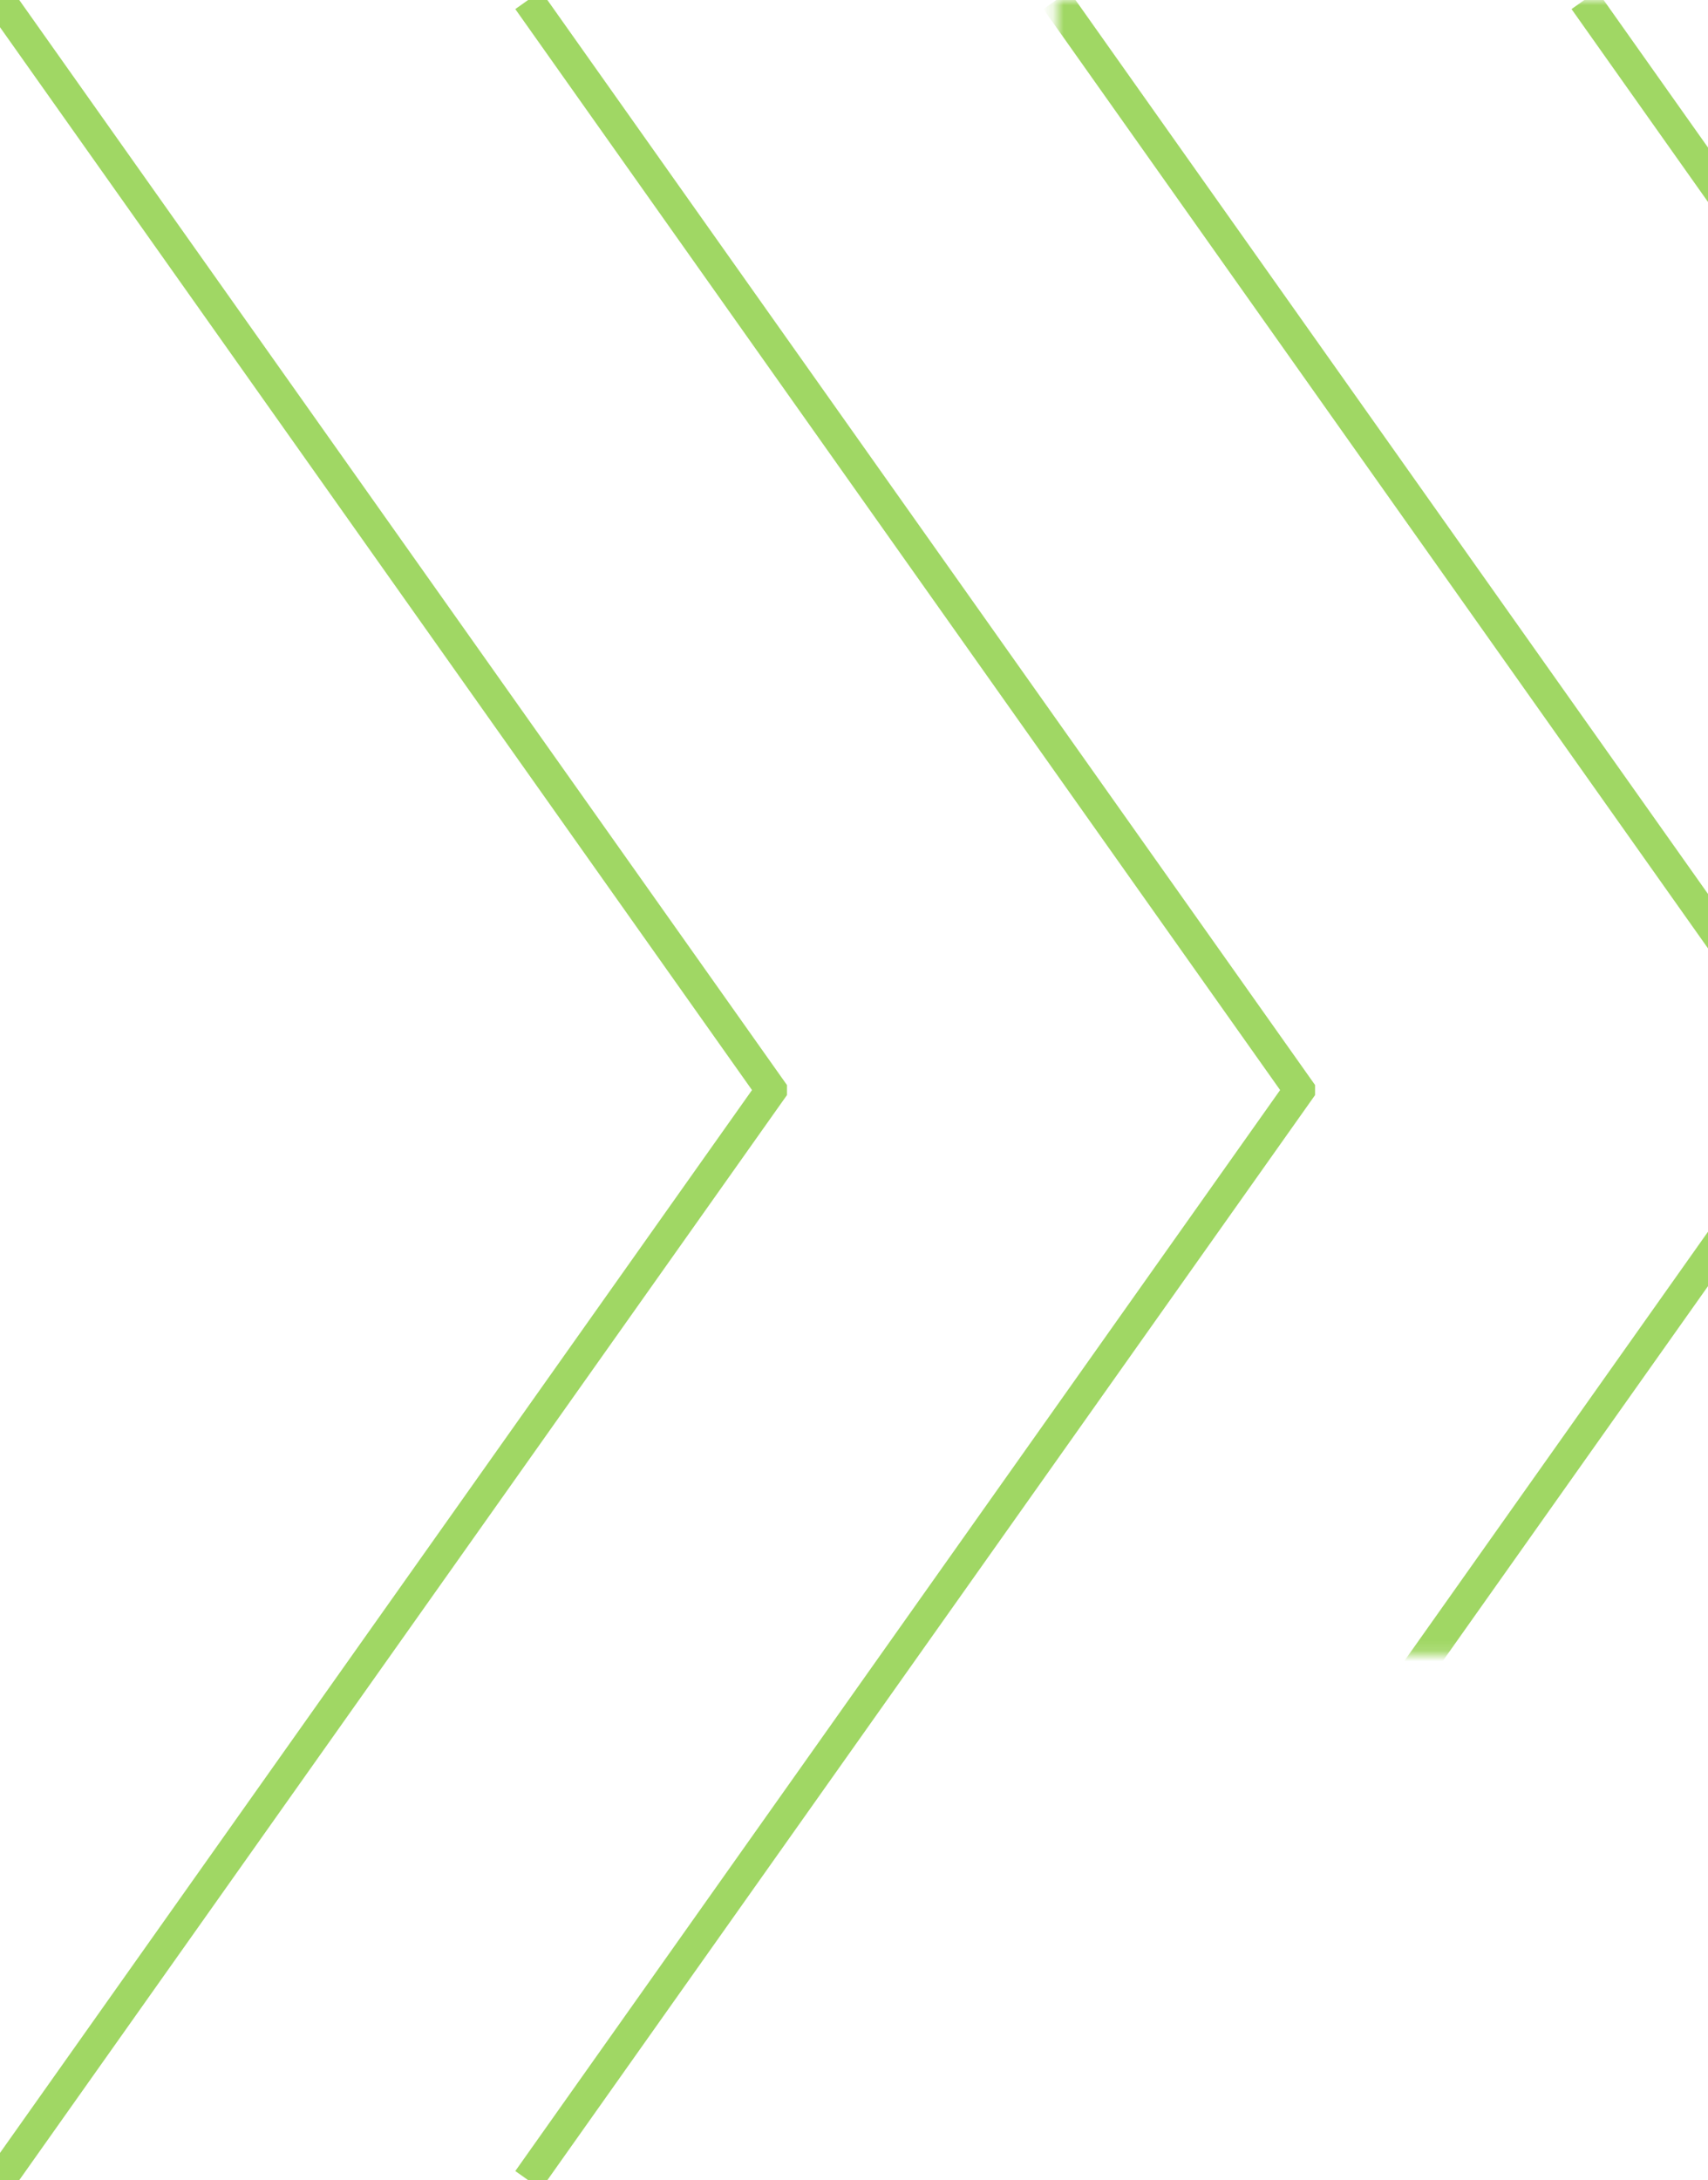 <svg width="163" height="208" viewBox="0 0 163 208" fill="none" xmlns="http://www.w3.org/2000/svg">
<g clip-path="url(#clip0_3147_450)">
<path d="M50.4 208L124 104.005V103.995L50.4 0" stroke="#A0D764" stroke-width="3" stroke-miterlimit="10"/>
<path d="M0 208L73.6 104.005V103.995L0 0" stroke="#A0D764" stroke-width="3" stroke-miterlimit="10"/>
<mask id="mask0_3147_450" style="mask-type:alpha" maskUnits="userSpaceOnUse" x="100" y="0" width="483" height="158">
<rect width="482" height="157.875" transform="matrix(1 0 0 -1 100.8 157.875)" fill="#D9D9D9"/>
</mask>
<g mask="url(#mask0_3147_450)">
<path d="M100.8 208L174.4 104.005V103.995L100.8 0" stroke="#A0D764" stroke-width="3" stroke-miterlimit="10"/>
<path d="M151.2 208L224.8 104.005V103.995L151.2 0" stroke="#A0D764" stroke-width="3" stroke-miterlimit="10"/>
</g>
</g>
<defs>
<clipPath id="clip0_3147_450">
<rect width="163" height="208" fill="white"/>
</clipPath>
</defs>
</svg>
